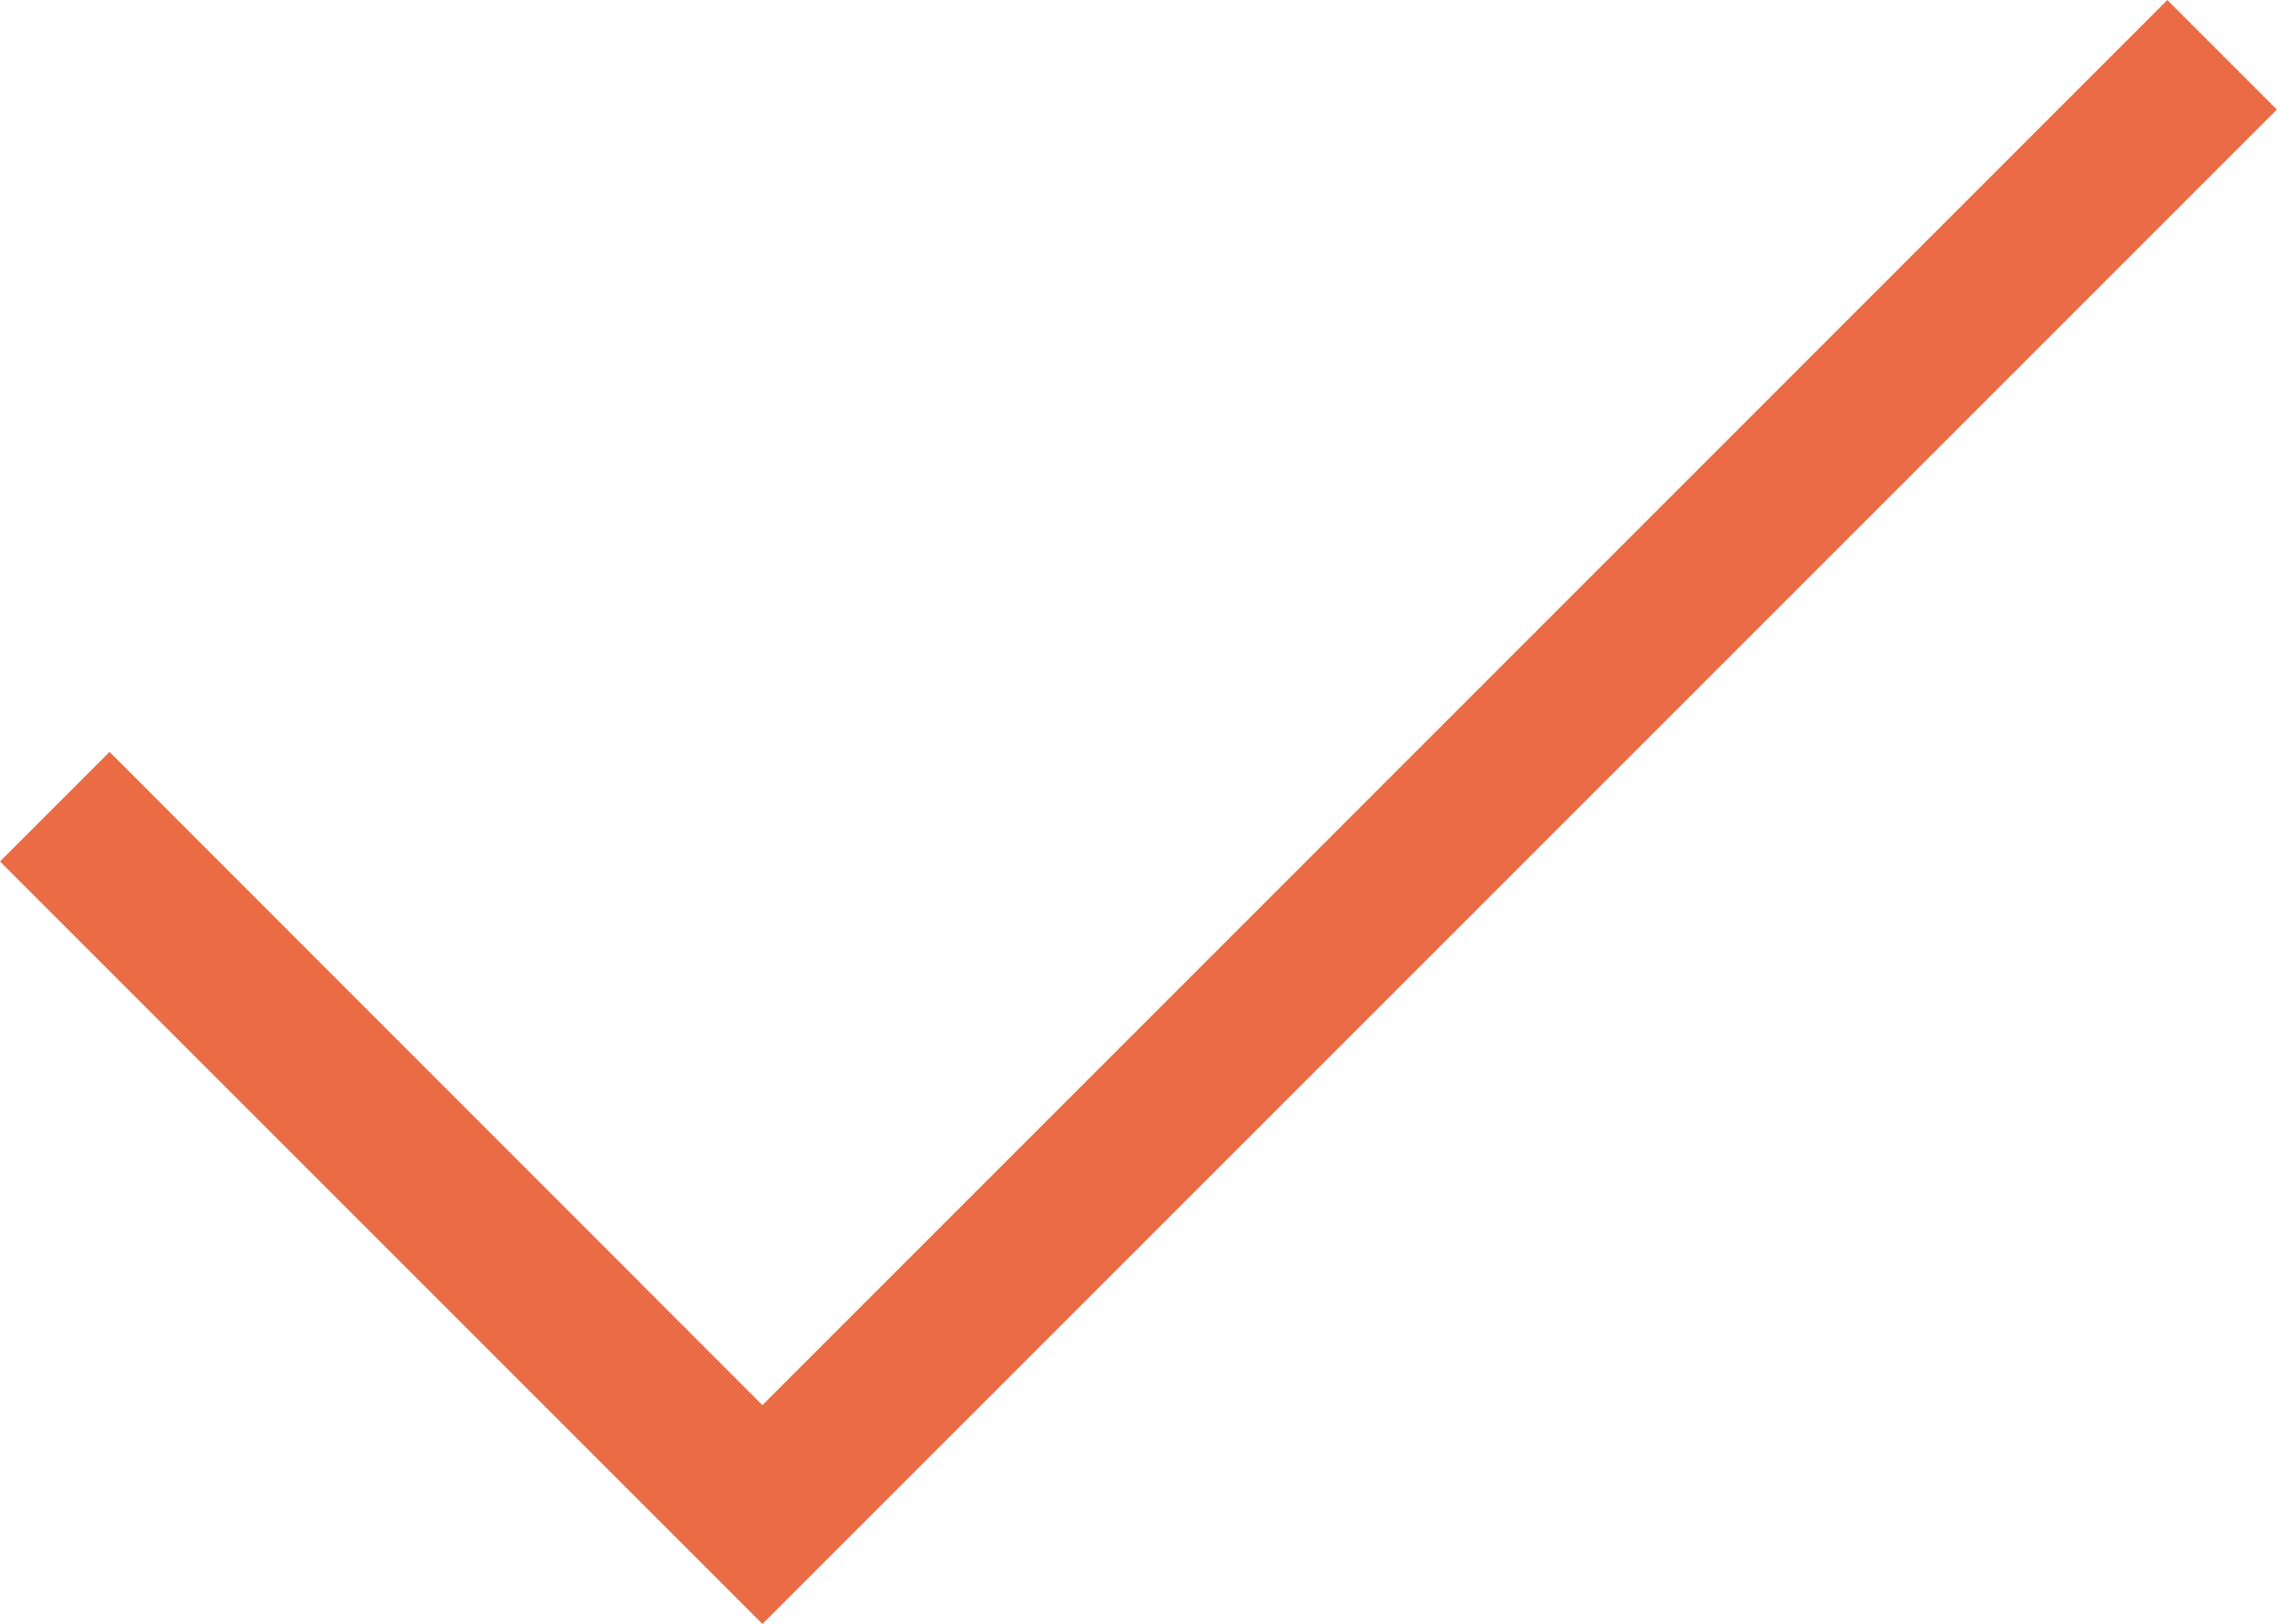 <svg xmlns="http://www.w3.org/2000/svg" width="33.652" height="24" viewBox="0 0 33.652 24">
  <path id="Path_11534" data-name="Path 11534" d="M32.032,0,11.268,20.766,1.619,11.112,0,12.731,11.268,24,33.651,1.619Z" transform="translate(0 0)" fill="#eb6c44"/>
</svg>

